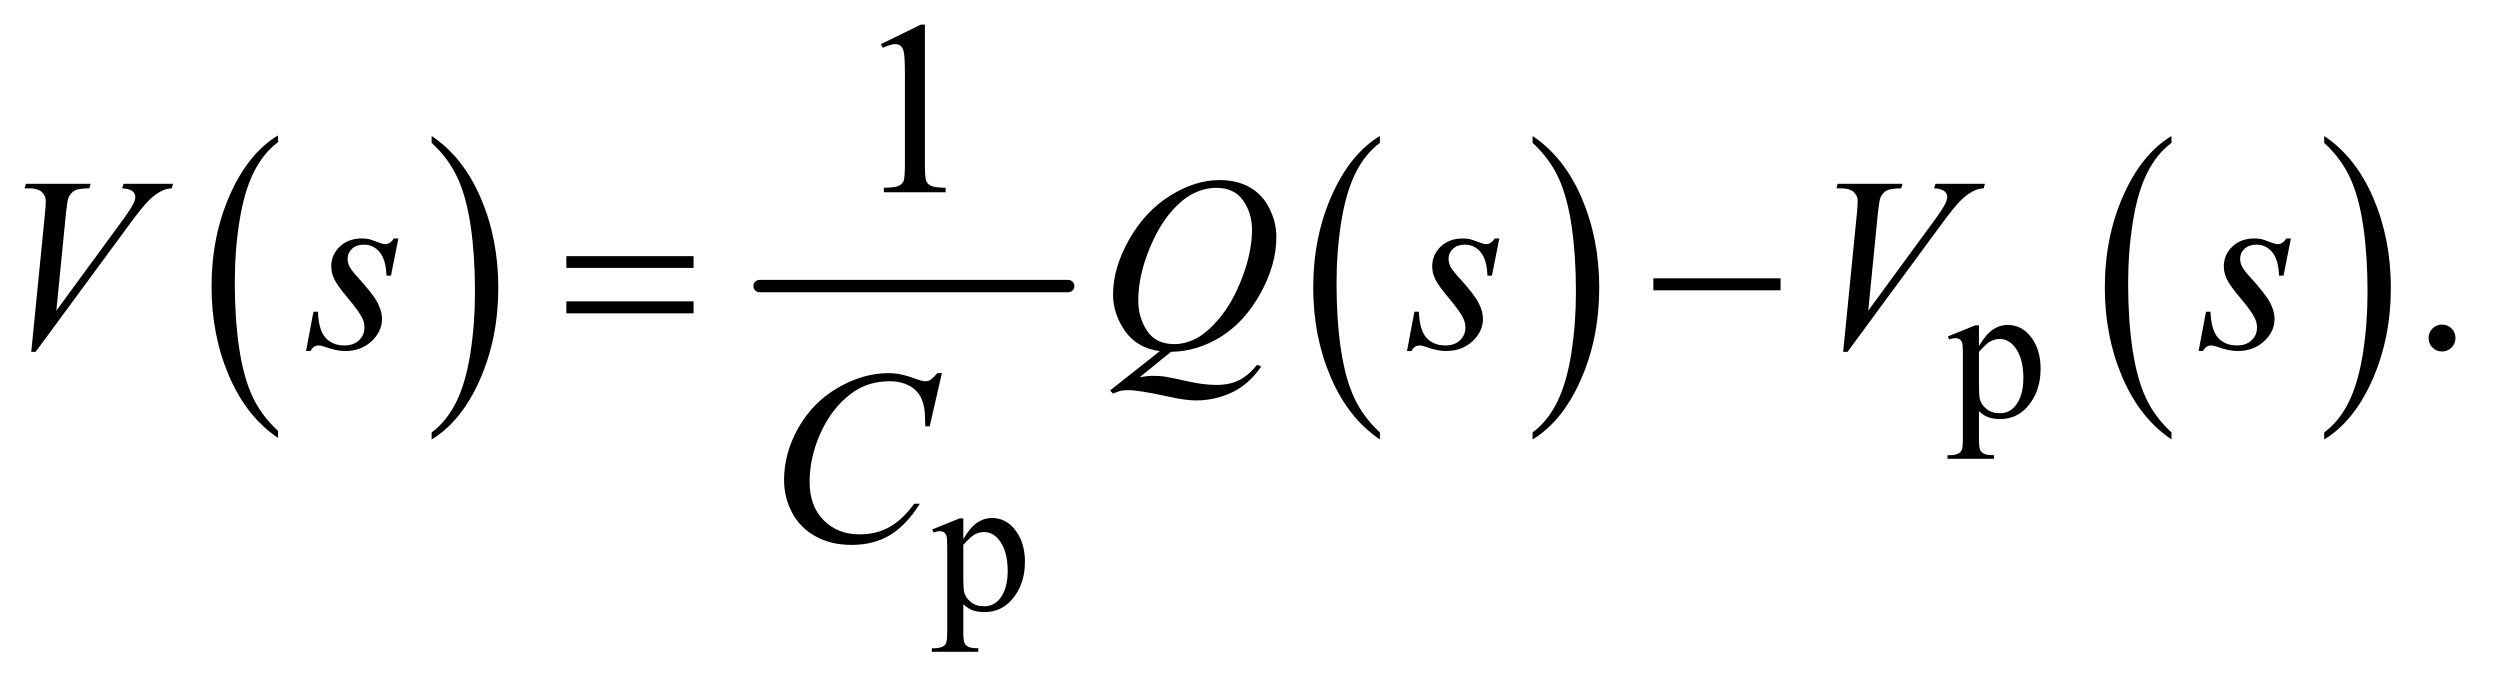 <?xml version="1.0" encoding="UTF-8"?>
<!DOCTYPE svg PUBLIC '-//W3C//DTD SVG 1.0//EN'
          'http://www.w3.org/TR/2001/REC-SVG-20010904/DTD/svg10.dtd'>
<svg stroke-dasharray="none" shape-rendering="auto" xmlns="http://www.w3.org/2000/svg" font-family="'Dialog'" text-rendering="auto" width="158" fill-opacity="1" color-interpolation="auto" color-rendering="auto" preserveAspectRatio="xMidYMid meet" font-size="12px" viewBox="0 0 158 43" fill="black" xmlns:xlink="http://www.w3.org/1999/xlink" stroke="black" image-rendering="auto" stroke-miterlimit="10" stroke-linecap="square" stroke-linejoin="miter" font-style="normal" stroke-width="1" height="43" stroke-dashoffset="0" font-weight="normal" stroke-opacity="1"
><!--Generated by the Batik Graphics2D SVG Generator--><defs id="genericDefs"
  /><g
  ><defs id="defs1"
    ><clipPath clipPathUnits="userSpaceOnUse" id="clipPath1"
      ><path d="M1.16 2.955 L101.296 2.955 L101.296 30.195 L1.16 30.195 L1.16 2.955 Z"
      /></clipPath
      ><clipPath clipPathUnits="userSpaceOnUse" id="clipPath2"
      ><path d="M37.051 94.699 L37.051 967.801 L3236.293 967.801 L3236.293 94.699 Z"
      /></clipPath
    ></defs
    ><g transform="scale(1.576,1.576) translate(-1.16,-2.955) matrix(0.031,0,0,0.031,0,0)"
    ><path d="M397.062 652.781 L397.062 661.797 Q356.406 634.516 333.742 581.703 Q311.078 528.891 311.078 466.125 Q311.078 400.828 334.914 347.18 Q358.75 293.531 397.062 270.438 L397.062 279.25 Q377.906 293.531 365.602 318.305 Q353.297 343.078 347.219 381.188 Q341.141 419.297 341.141 460.656 Q341.141 507.484 346.75 545.273 Q352.359 583.062 363.883 607.945 Q375.406 632.828 397.062 652.781 Z" stroke="none" clip-path="url(#clipPath2)"
    /></g
    ><g transform="matrix(0.049,0,0,0.049,-1.827,-4.656)"
    ><path d="M594.016 279.25 L594.016 270.438 Q634.656 297.516 657.32 350.32 Q679.984 403.125 679.984 465.906 Q679.984 531.203 656.156 584.953 Q632.328 638.703 594.016 661.797 L594.016 652.781 Q613.328 638.5 625.633 613.727 Q637.938 588.953 643.93 550.945 Q649.922 512.938 649.922 471.375 Q649.922 424.75 644.398 386.852 Q638.875 348.953 627.266 324.078 Q615.656 299.203 594.016 279.25 Z" stroke="none" clip-path="url(#clipPath2)"
    /></g
    ><g stroke-width="16" transform="matrix(0.049,0,0,0.049,-1.827,-4.656)" stroke-linejoin="round" stroke-linecap="round"
    ><line y2="464" fill="none" x1="1017" clip-path="url(#clipPath2)" x2="1415" y1="464"
    /></g
    ><g transform="matrix(0.049,0,0,0.049,-1.827,-4.656)"
    ><path d="M1817.062 652.781 L1817.062 661.797 Q1776.406 634.516 1753.742 581.703 Q1731.078 528.891 1731.078 466.125 Q1731.078 400.828 1754.914 347.18 Q1778.75 293.531 1817.062 270.438 L1817.062 279.25 Q1797.906 293.531 1785.602 318.305 Q1773.297 343.078 1767.219 381.188 Q1761.141 419.297 1761.141 460.656 Q1761.141 507.484 1766.75 545.273 Q1772.359 583.062 1783.883 607.945 Q1795.406 632.828 1817.062 652.781 Z" stroke="none" clip-path="url(#clipPath2)"
    /></g
    ><g transform="matrix(0.049,0,0,0.049,-1.827,-4.656)"
    ><path d="M2014.016 279.25 L2014.016 270.438 Q2054.656 297.516 2077.32 350.32 Q2099.984 403.125 2099.984 465.906 Q2099.984 531.203 2076.156 584.953 Q2052.328 638.703 2014.016 661.797 L2014.016 652.781 Q2033.328 638.5 2045.633 613.727 Q2057.938 588.953 2063.93 550.945 Q2069.922 512.938 2069.922 471.375 Q2069.922 424.75 2064.398 386.852 Q2058.875 348.953 2047.266 324.078 Q2035.656 299.203 2014.016 279.25 Z" stroke="none" clip-path="url(#clipPath2)"
    /></g
    ><g transform="matrix(0.049,0,0,0.049,-1.827,-4.656)"
    ><path d="M2838.062 652.781 L2838.062 661.797 Q2797.406 634.516 2774.742 581.703 Q2752.078 528.891 2752.078 466.125 Q2752.078 400.828 2775.914 347.18 Q2799.75 293.531 2838.062 270.438 L2838.062 279.25 Q2818.906 293.531 2806.602 318.305 Q2794.297 343.078 2788.219 381.188 Q2782.141 419.297 2782.141 460.656 Q2782.141 507.484 2787.75 545.273 Q2793.359 583.062 2804.883 607.945 Q2816.406 632.828 2838.062 652.781 Z" stroke="none" clip-path="url(#clipPath2)"
    /></g
    ><g transform="matrix(0.049,0,0,0.049,-1.827,-4.656)"
    ><path d="M3035.016 279.25 L3035.016 270.438 Q3075.656 297.516 3098.32 350.32 Q3120.984 403.125 3120.984 465.906 Q3120.984 531.203 3097.156 584.953 Q3073.328 638.703 3035.016 661.797 L3035.016 652.781 Q3054.328 638.5 3066.633 613.727 Q3078.938 588.953 3084.93 550.945 Q3090.922 512.938 3090.922 471.375 Q3090.922 424.75 3085.398 386.852 Q3079.875 348.953 3068.266 324.078 Q3056.656 299.203 3035.016 279.25 Z" stroke="none" clip-path="url(#clipPath2)"
    /></g
    ><g transform="matrix(0.049,0,0,0.049,-1.827,-4.656)"
    ><path d="M2549.75 528.875 L2585 514.625 L2589.75 514.625 L2589.75 541.375 Q2598.625 526.25 2607.562 520.188 Q2616.5 514.125 2626.375 514.125 Q2643.625 514.125 2655.125 527.625 Q2669.25 544.125 2669.25 570.625 Q2669.25 600.25 2652.25 619.625 Q2638.25 635.5 2617 635.5 Q2607.75 635.5 2601 632.875 Q2596 631 2589.75 625.375 L2589.75 660.25 Q2589.75 672 2591.188 675.188 Q2592.625 678.375 2596.188 680.25 Q2599.75 682.125 2609.125 682.125 L2609.125 686.75 L2549.125 686.75 L2549.125 682.125 L2552.25 682.125 Q2559.125 682.25 2564 679.5 Q2566.375 678.125 2567.688 675.062 Q2569 672 2569 659.5 L2569 551.25 Q2569 540.125 2568 537.125 Q2567 534.125 2564.812 532.625 Q2562.625 531.125 2558.875 531.125 Q2555.875 531.125 2551.25 532.875 L2549.75 528.875 ZM2589.75 548.75 L2589.75 591.5 Q2589.75 605.375 2590.875 609.75 Q2592.625 617 2599.438 622.5 Q2606.25 628 2616.625 628 Q2629.125 628 2636.875 618.25 Q2647 605.5 2647 582.375 Q2647 556.125 2635.5 542 Q2627.5 532.25 2616.5 532.25 Q2610.5 532.25 2604.625 535.25 Q2600.125 537.5 2589.75 548.75 Z" stroke="none" clip-path="url(#clipPath2)"
    /></g
    ><g transform="matrix(0.049,0,0,0.049,-1.827,-4.656)"
    ><path d="M1239.75 777.875 L1275 763.625 L1279.75 763.625 L1279.75 790.375 Q1288.625 775.25 1297.562 769.188 Q1306.5 763.125 1316.375 763.125 Q1333.625 763.125 1345.125 776.625 Q1359.25 793.125 1359.25 819.625 Q1359.25 849.25 1342.25 868.625 Q1328.25 884.5 1307 884.5 Q1297.75 884.5 1291 881.875 Q1286 880 1279.75 874.375 L1279.75 909.25 Q1279.75 921 1281.188 924.188 Q1282.625 927.375 1286.188 929.25 Q1289.75 931.125 1299.125 931.125 L1299.125 935.75 L1239.125 935.75 L1239.125 931.125 L1242.25 931.125 Q1249.125 931.25 1254 928.5 Q1256.375 927.125 1257.688 924.062 Q1259 921 1259 908.5 L1259 800.25 Q1259 789.125 1258 786.125 Q1257 783.125 1254.812 781.625 Q1252.625 780.125 1248.875 780.125 Q1245.875 780.125 1241.25 781.875 L1239.75 777.875 ZM1279.75 797.75 L1279.75 840.5 Q1279.75 854.375 1280.875 858.75 Q1282.625 866 1289.438 871.5 Q1296.25 877 1306.625 877 Q1319.125 877 1326.875 867.25 Q1337 854.5 1337 831.375 Q1337 805.125 1325.5 791 Q1317.5 781.25 1306.5 781.25 Q1300.5 781.25 1294.625 784.25 Q1290.125 786.5 1279.75 797.75 Z" stroke="none" clip-path="url(#clipPath2)"
    /></g
    ><g transform="matrix(0.049,0,0,0.049,-1.827,-4.656)"
    ><path d="M1173.5 151.906 L1225.062 126.75 L1230.219 126.75 L1230.219 305.656 Q1230.219 323.469 1231.703 327.844 Q1233.188 332.219 1237.875 334.562 Q1242.562 336.906 1256.938 337.219 L1256.938 343 L1177.25 343 L1177.25 337.219 Q1192.25 336.906 1196.625 334.641 Q1201 332.375 1202.719 328.547 Q1204.438 324.719 1204.438 305.656 L1204.438 191.281 Q1204.438 168.156 1202.875 161.594 Q1201.781 156.594 1198.891 154.25 Q1196 151.906 1191.938 151.906 Q1186.156 151.906 1175.844 156.75 L1173.5 151.906 Z" stroke="none" clip-path="url(#clipPath2)"
    /></g
    ><g transform="matrix(0.049,0,0,0.049,-1.827,-4.656)"
    ><path d="M3187 513.688 Q3194.344 513.688 3199.344 518.766 Q3204.344 523.844 3204.344 531.031 Q3204.344 538.219 3199.266 543.297 Q3194.188 548.375 3187 548.375 Q3179.812 548.375 3174.734 543.297 Q3169.656 538.219 3169.656 531.031 Q3169.656 523.688 3174.734 518.688 Q3179.812 513.688 3187 513.688 Z" stroke="none" clip-path="url(#clipPath2)"
    /></g
    ><g transform="matrix(0.049,0,0,0.049,-1.827,-4.656)"
    ><path d="M77.594 548.844 L95.094 372.438 Q96.344 359 96.344 354.312 Q96.344 347.281 91.109 342.594 Q85.875 337.906 74.625 337.906 L69 337.906 L70.562 332.125 L154.156 332.125 L152.438 337.906 Q138.844 338.062 133.766 340.719 Q128.688 343.375 125.719 349.781 Q124.156 353.219 122.438 369.312 L109.938 495.719 L192.594 382.906 Q206.031 364.625 209.469 357.438 Q211.812 352.594 211.812 349 Q211.812 344.781 208.219 341.656 Q204.625 338.531 194.781 337.906 L196.656 332.125 L260.406 332.125 L258.844 337.906 Q251.188 338.531 246.656 340.875 Q238.062 344.938 229.547 353.219 Q221.031 361.5 202.594 386.656 L83.219 548.844 L77.594 548.844 ZM551.094 402.594 L541.562 450.562 L535.781 450.562 Q535 429.625 526.875 420.094 Q518.75 410.562 506.719 410.562 Q497.031 410.562 491.328 415.875 Q485.625 421.188 485.625 428.688 Q485.625 433.844 487.891 438.531 Q490.156 443.219 497.812 451.656 Q518.125 473.844 524.062 485.094 Q530 496.344 530 506.344 Q530 522.594 516.484 535.172 Q502.969 547.75 482.344 547.75 Q471.094 547.75 456.406 542.438 Q451.25 540.562 448.438 540.562 Q441.406 540.562 437.812 547.75 L432.031 547.75 L441.562 497.125 L447.344 497.125 Q448.281 520.875 457.188 530.719 Q466.094 540.562 481.562 540.562 Q493.438 540.562 500.391 533.922 Q507.344 527.281 507.344 517.594 Q507.344 511.344 504.844 506.031 Q500.469 496.656 486.484 480.094 Q472.5 463.531 468.516 455.25 Q464.531 446.969 464.531 438.688 Q464.531 423.531 475.547 413.062 Q486.562 402.594 503.906 402.594 Q508.906 402.594 512.969 403.375 Q515.156 403.844 523.203 406.891 Q531.25 409.938 533.906 409.938 Q540.625 409.938 545.156 402.594 L551.094 402.594 ZM1547.594 548.844 L1507.281 581.5 Q1516.812 579.781 1524.938 579.781 Q1532.75 579.781 1539.391 580.719 Q1546.031 581.656 1567.828 586.578 Q1589.625 591.5 1605.875 591.5 Q1623.219 591.5 1635.328 585.484 Q1647.438 579.469 1658.844 565.406 L1664 567.906 Q1647.906 591.031 1626.031 601.266 Q1604.156 611.5 1579.625 611.5 Q1566.031 611.5 1542.438 606.188 Q1506.344 598.219 1491.969 598.219 Q1486.5 598.219 1483.062 599 Q1479.625 599.781 1472.75 602.75 L1469.156 598.531 L1533.219 547.906 Q1503.531 543.844 1488.219 521.812 Q1472.906 499.781 1472.906 474.781 Q1472.906 440.562 1493.609 404 Q1514.312 367.438 1546.578 347.359 Q1578.844 327.281 1609.938 327.281 Q1633.062 327.281 1649.391 336.656 Q1665.719 346.031 1674.625 363.922 Q1683.531 381.812 1683.531 400.562 Q1683.531 436.5 1663.062 473.375 Q1642.594 510.25 1612.203 529.234 Q1581.812 548.219 1547.594 548.844 ZM1606.188 337.281 Q1590.562 337.281 1575.641 345.016 Q1560.719 352.75 1546.031 370.328 Q1531.344 387.906 1519.625 416.344 Q1505.406 451.344 1505.406 482.438 Q1505.406 504.625 1516.812 521.734 Q1528.219 538.844 1551.812 538.844 Q1565.875 538.844 1579.625 531.812 Q1593.375 524.781 1608.062 507.906 Q1626.812 486.344 1639.469 453.062 Q1652.125 419.781 1652.125 391.188 Q1652.125 370.094 1640.719 353.688 Q1629.312 337.281 1606.188 337.281 ZM1971.094 402.594 L1961.562 450.562 L1955.781 450.562 Q1955 429.625 1946.875 420.094 Q1938.75 410.562 1926.719 410.562 Q1917.031 410.562 1911.328 415.875 Q1905.625 421.188 1905.625 428.688 Q1905.625 433.844 1907.891 438.531 Q1910.156 443.219 1917.812 451.656 Q1938.125 473.844 1944.062 485.094 Q1950 496.344 1950 506.344 Q1950 522.594 1936.484 535.172 Q1922.969 547.75 1902.344 547.75 Q1891.094 547.75 1876.406 542.438 Q1871.25 540.562 1868.438 540.562 Q1861.406 540.562 1857.812 547.75 L1852.031 547.75 L1861.562 497.125 L1867.344 497.125 Q1868.281 520.875 1877.188 530.719 Q1886.094 540.562 1901.562 540.562 Q1913.438 540.562 1920.391 533.922 Q1927.344 527.281 1927.344 517.594 Q1927.344 511.344 1924.844 506.031 Q1920.469 496.656 1906.484 480.094 Q1892.5 463.531 1888.516 455.25 Q1884.531 446.969 1884.531 438.688 Q1884.531 423.531 1895.547 413.062 Q1906.562 402.594 1923.906 402.594 Q1928.906 402.594 1932.969 403.375 Q1935.156 403.844 1943.203 406.891 Q1951.25 409.938 1953.906 409.938 Q1960.625 409.938 1965.156 402.594 L1971.094 402.594 ZM2414.594 548.844 L2432.094 372.438 Q2433.344 359 2433.344 354.312 Q2433.344 347.281 2428.109 342.594 Q2422.875 337.906 2411.625 337.906 L2406 337.906 L2407.562 332.125 L2491.156 332.125 L2489.438 337.906 Q2475.844 338.062 2470.766 340.719 Q2465.688 343.375 2462.719 349.781 Q2461.156 353.219 2459.438 369.312 L2446.938 495.719 L2529.594 382.906 Q2543.031 364.625 2546.469 357.438 Q2548.812 352.594 2548.812 349 Q2548.812 344.781 2545.219 341.656 Q2541.625 338.531 2531.781 337.906 L2533.656 332.125 L2597.406 332.125 L2595.844 337.906 Q2588.188 338.531 2583.656 340.875 Q2575.062 344.938 2566.547 353.219 Q2558.031 361.5 2539.594 386.656 L2420.219 548.844 L2414.594 548.844 ZM2992.094 402.594 L2982.562 450.562 L2976.781 450.562 Q2976 429.625 2967.875 420.094 Q2959.75 410.562 2947.719 410.562 Q2938.031 410.562 2932.328 415.875 Q2926.625 421.188 2926.625 428.688 Q2926.625 433.844 2928.891 438.531 Q2931.156 443.219 2938.812 451.656 Q2959.125 473.844 2965.062 485.094 Q2971 496.344 2971 506.344 Q2971 522.594 2957.484 535.172 Q2943.969 547.75 2923.344 547.75 Q2912.094 547.75 2897.406 542.438 Q2892.25 540.562 2889.438 540.562 Q2882.406 540.562 2878.812 547.75 L2873.031 547.75 L2882.562 497.125 L2888.344 497.125 Q2889.281 520.875 2898.188 530.719 Q2907.094 540.562 2922.562 540.562 Q2934.438 540.562 2941.391 533.922 Q2948.344 527.281 2948.344 517.594 Q2948.344 511.344 2945.844 506.031 Q2941.469 496.656 2927.484 480.094 Q2913.5 463.531 2909.516 455.25 Q2905.531 446.969 2905.531 438.688 Q2905.531 423.531 2916.547 413.062 Q2927.562 402.594 2944.906 402.594 Q2949.906 402.594 2953.969 403.375 Q2956.156 403.844 2964.203 406.891 Q2972.25 409.938 2974.906 409.938 Q2981.625 409.938 2986.156 402.594 L2992.094 402.594 Z" stroke="none" clip-path="url(#clipPath2)"
    /></g
    ><g transform="matrix(0.049,0,0,0.049,-1.827,-4.656)"
    ><path d="M1252.156 576.281 L1236.375 644.875 L1230.75 644.875 L1230.125 627.688 Q1229.344 618.312 1226.531 610.969 Q1223.719 603.625 1218.094 598.234 Q1212.469 592.844 1203.875 589.797 Q1195.281 586.75 1184.812 586.75 Q1156.844 586.75 1135.906 602.062 Q1109.188 621.594 1094.031 657.219 Q1081.531 686.594 1081.531 716.75 Q1081.531 747.531 1099.5 765.891 Q1117.469 784.25 1146.219 784.25 Q1167.938 784.25 1184.891 774.562 Q1201.844 764.875 1216.375 744.719 L1223.719 744.719 Q1206.531 772.062 1185.594 784.953 Q1164.656 797.844 1135.438 797.844 Q1109.5 797.844 1089.5 786.984 Q1069.5 776.125 1059.031 756.438 Q1048.562 736.75 1048.562 714.094 Q1048.562 679.406 1067.156 646.594 Q1085.75 613.781 1118.172 595.031 Q1150.594 576.281 1183.562 576.281 Q1199.031 576.281 1218.25 583.625 Q1226.688 586.75 1230.438 586.75 Q1234.188 586.75 1237 585.188 Q1239.812 583.625 1246.375 576.281 L1252.156 576.281 Z" stroke="none" clip-path="url(#clipPath2)"
    /></g
    ><g transform="matrix(0.049,0,0,0.049,-1.827,-4.656)"
    ><path d="M767.781 425.406 L931.844 425.406 L931.844 440.562 L767.781 440.562 L767.781 425.406 ZM767.781 483.688 L931.844 483.688 L931.844 499.156 L767.781 499.156 L767.781 483.688 ZM2169.781 454 L2333.844 454 L2333.844 469.469 L2169.781 469.469 L2169.781 454 Z" stroke="none" clip-path="url(#clipPath2)"
    /></g
  ></g
></svg
>
